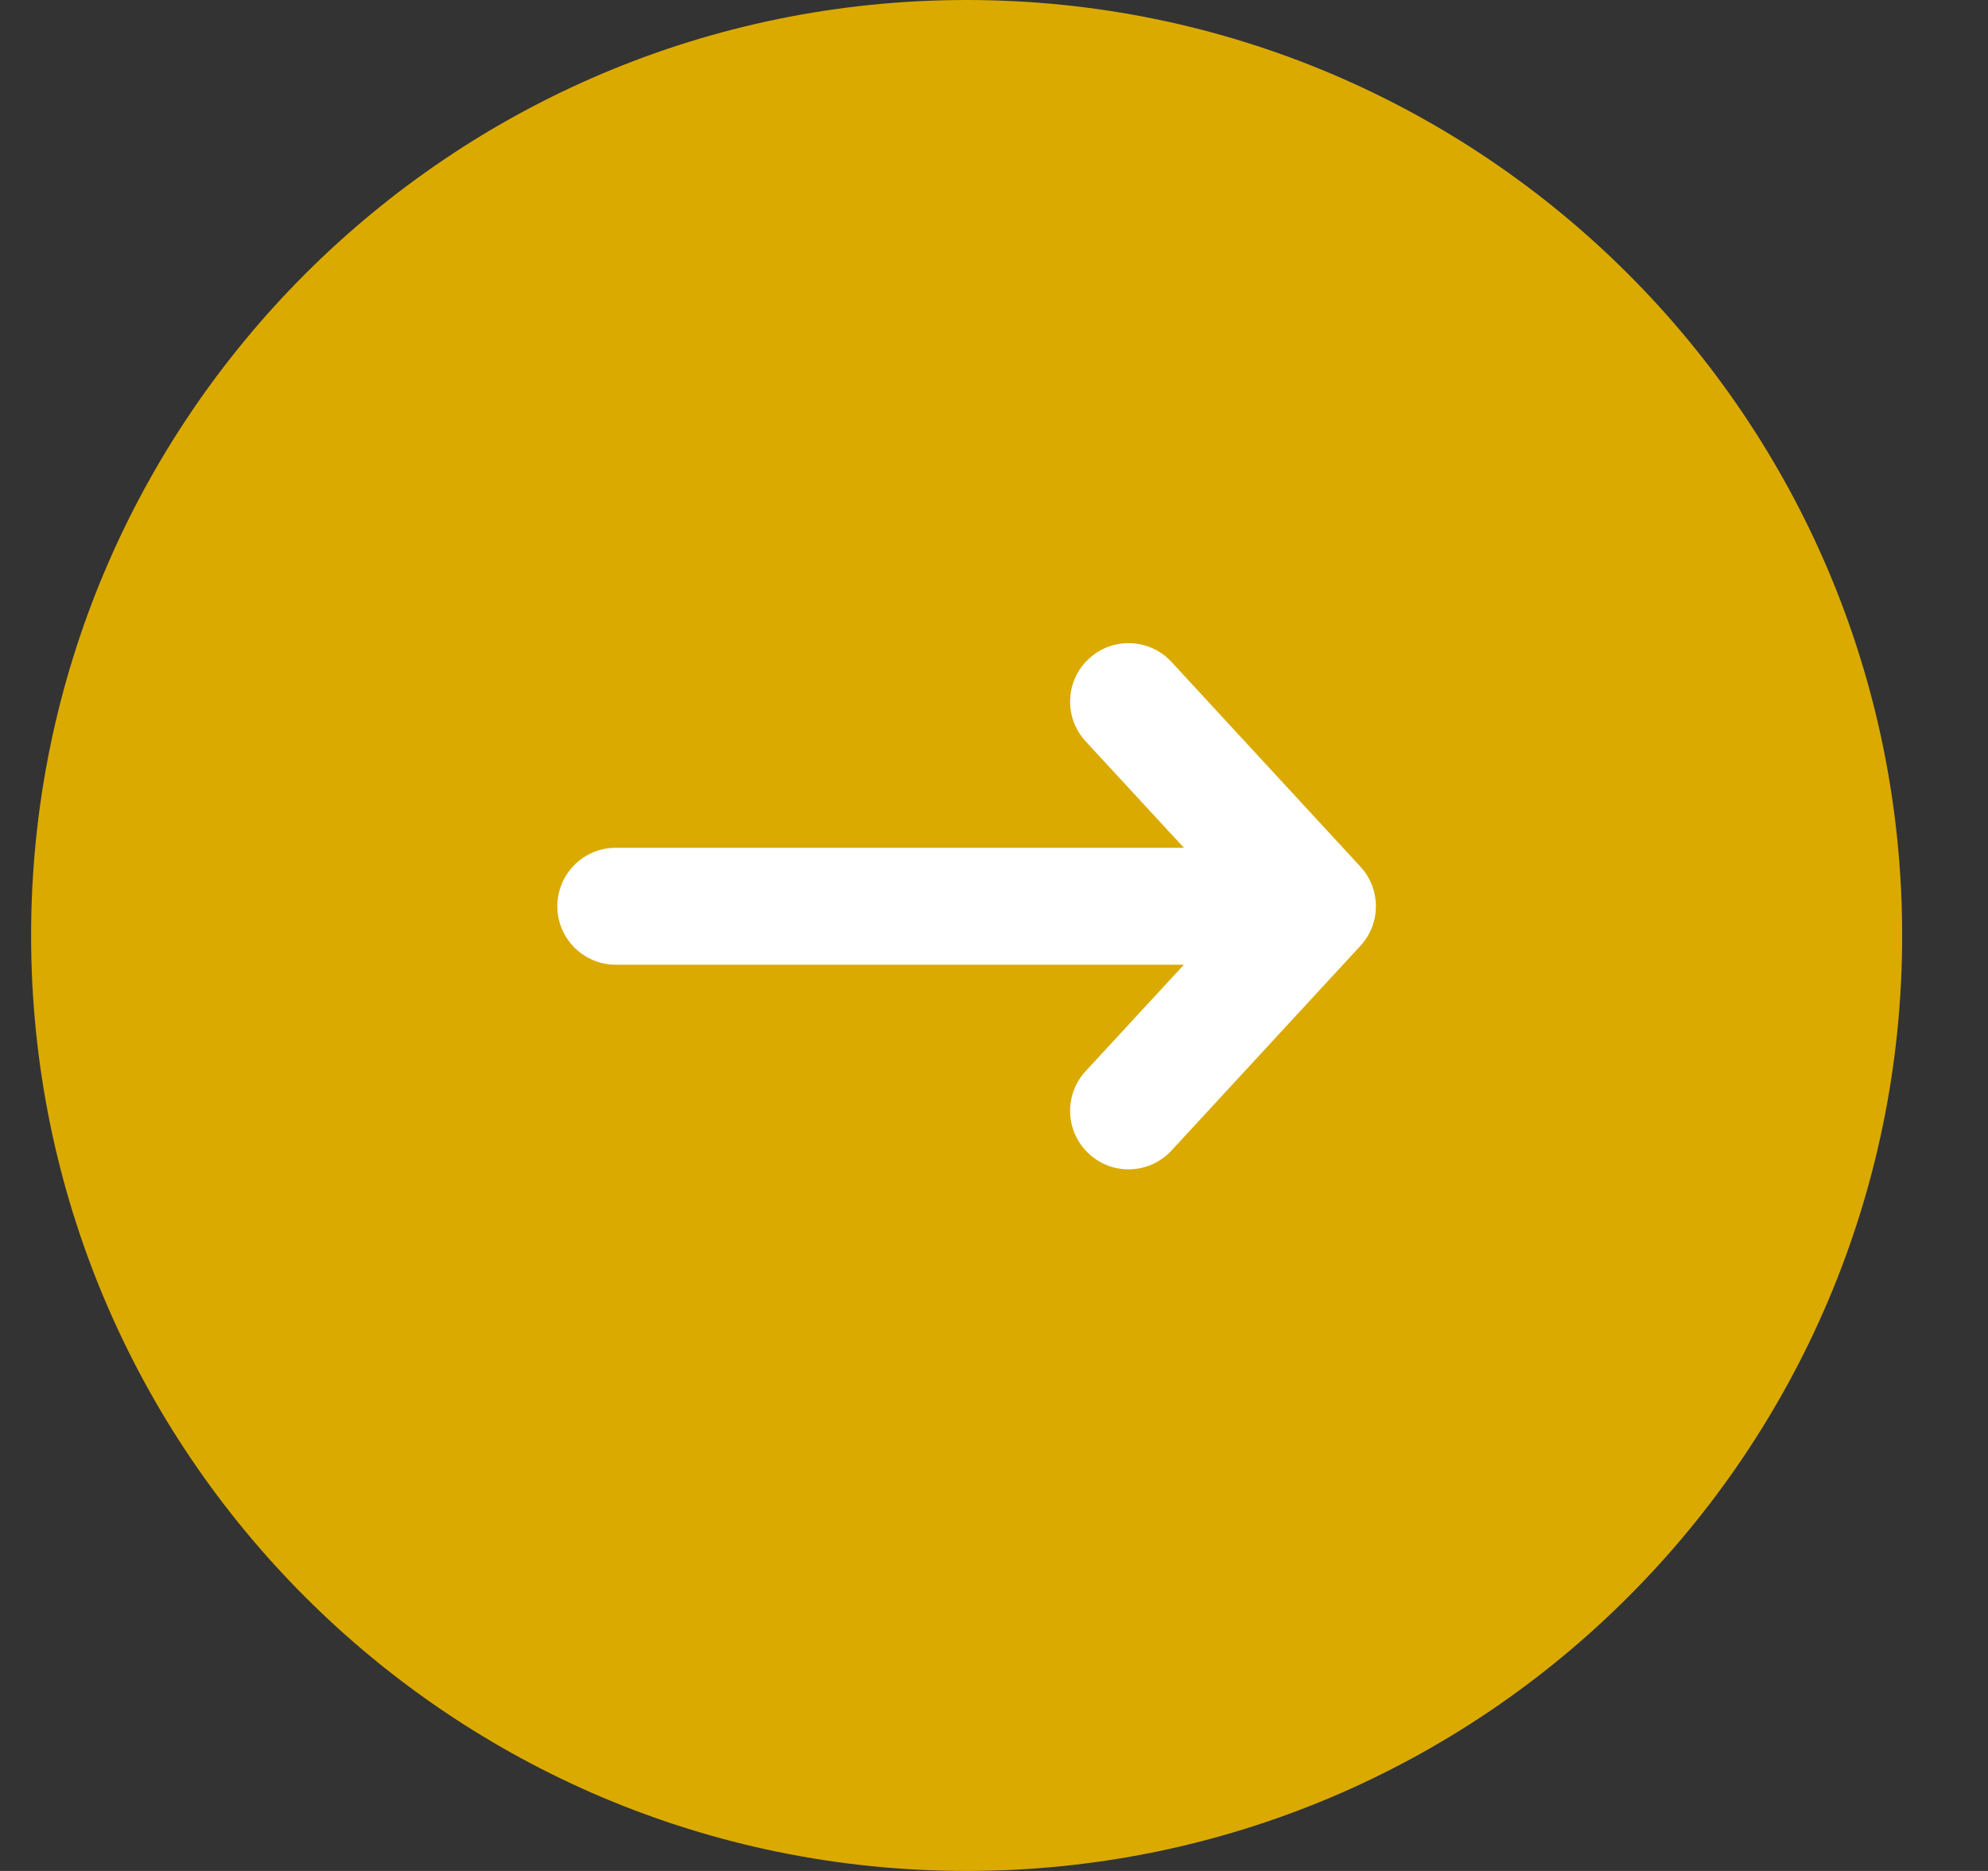 <svg width="17" height="16" viewBox="0 0 17 16" fill="none" xmlns="http://www.w3.org/2000/svg">
<rect x="0" y="0" width="17" height="16" fill="#333333" stroke="none"/>
<path d="M16.266 8C16.266 3.582 12.684 0 8.266 0C3.848 0 0.266 3.582 0.266 8C0.266 12.418 3.848 16 8.266 16C12.684 16 16.266 12.418 16.266 8Z" fill="#DAAA00"/>
<path fill-rule="evenodd" clip-rule="evenodd" d="M9.312 5.633C9.514 5.445 9.831 5.458 10.018 5.661L11.633 7.411C11.81 7.602 11.81 7.898 11.633 8.089L10.018 9.839C9.831 10.042 9.514 10.055 9.312 9.867C9.109 9.68 9.096 9.364 9.283 9.161L10.124 8.25H5.266C4.99 8.25 4.766 8.026 4.766 7.75C4.766 7.474 4.99 7.25 5.266 7.25H10.124L9.283 6.339C9.096 6.136 9.109 5.82 9.312 5.633Z" fill="white"/>
</svg>
